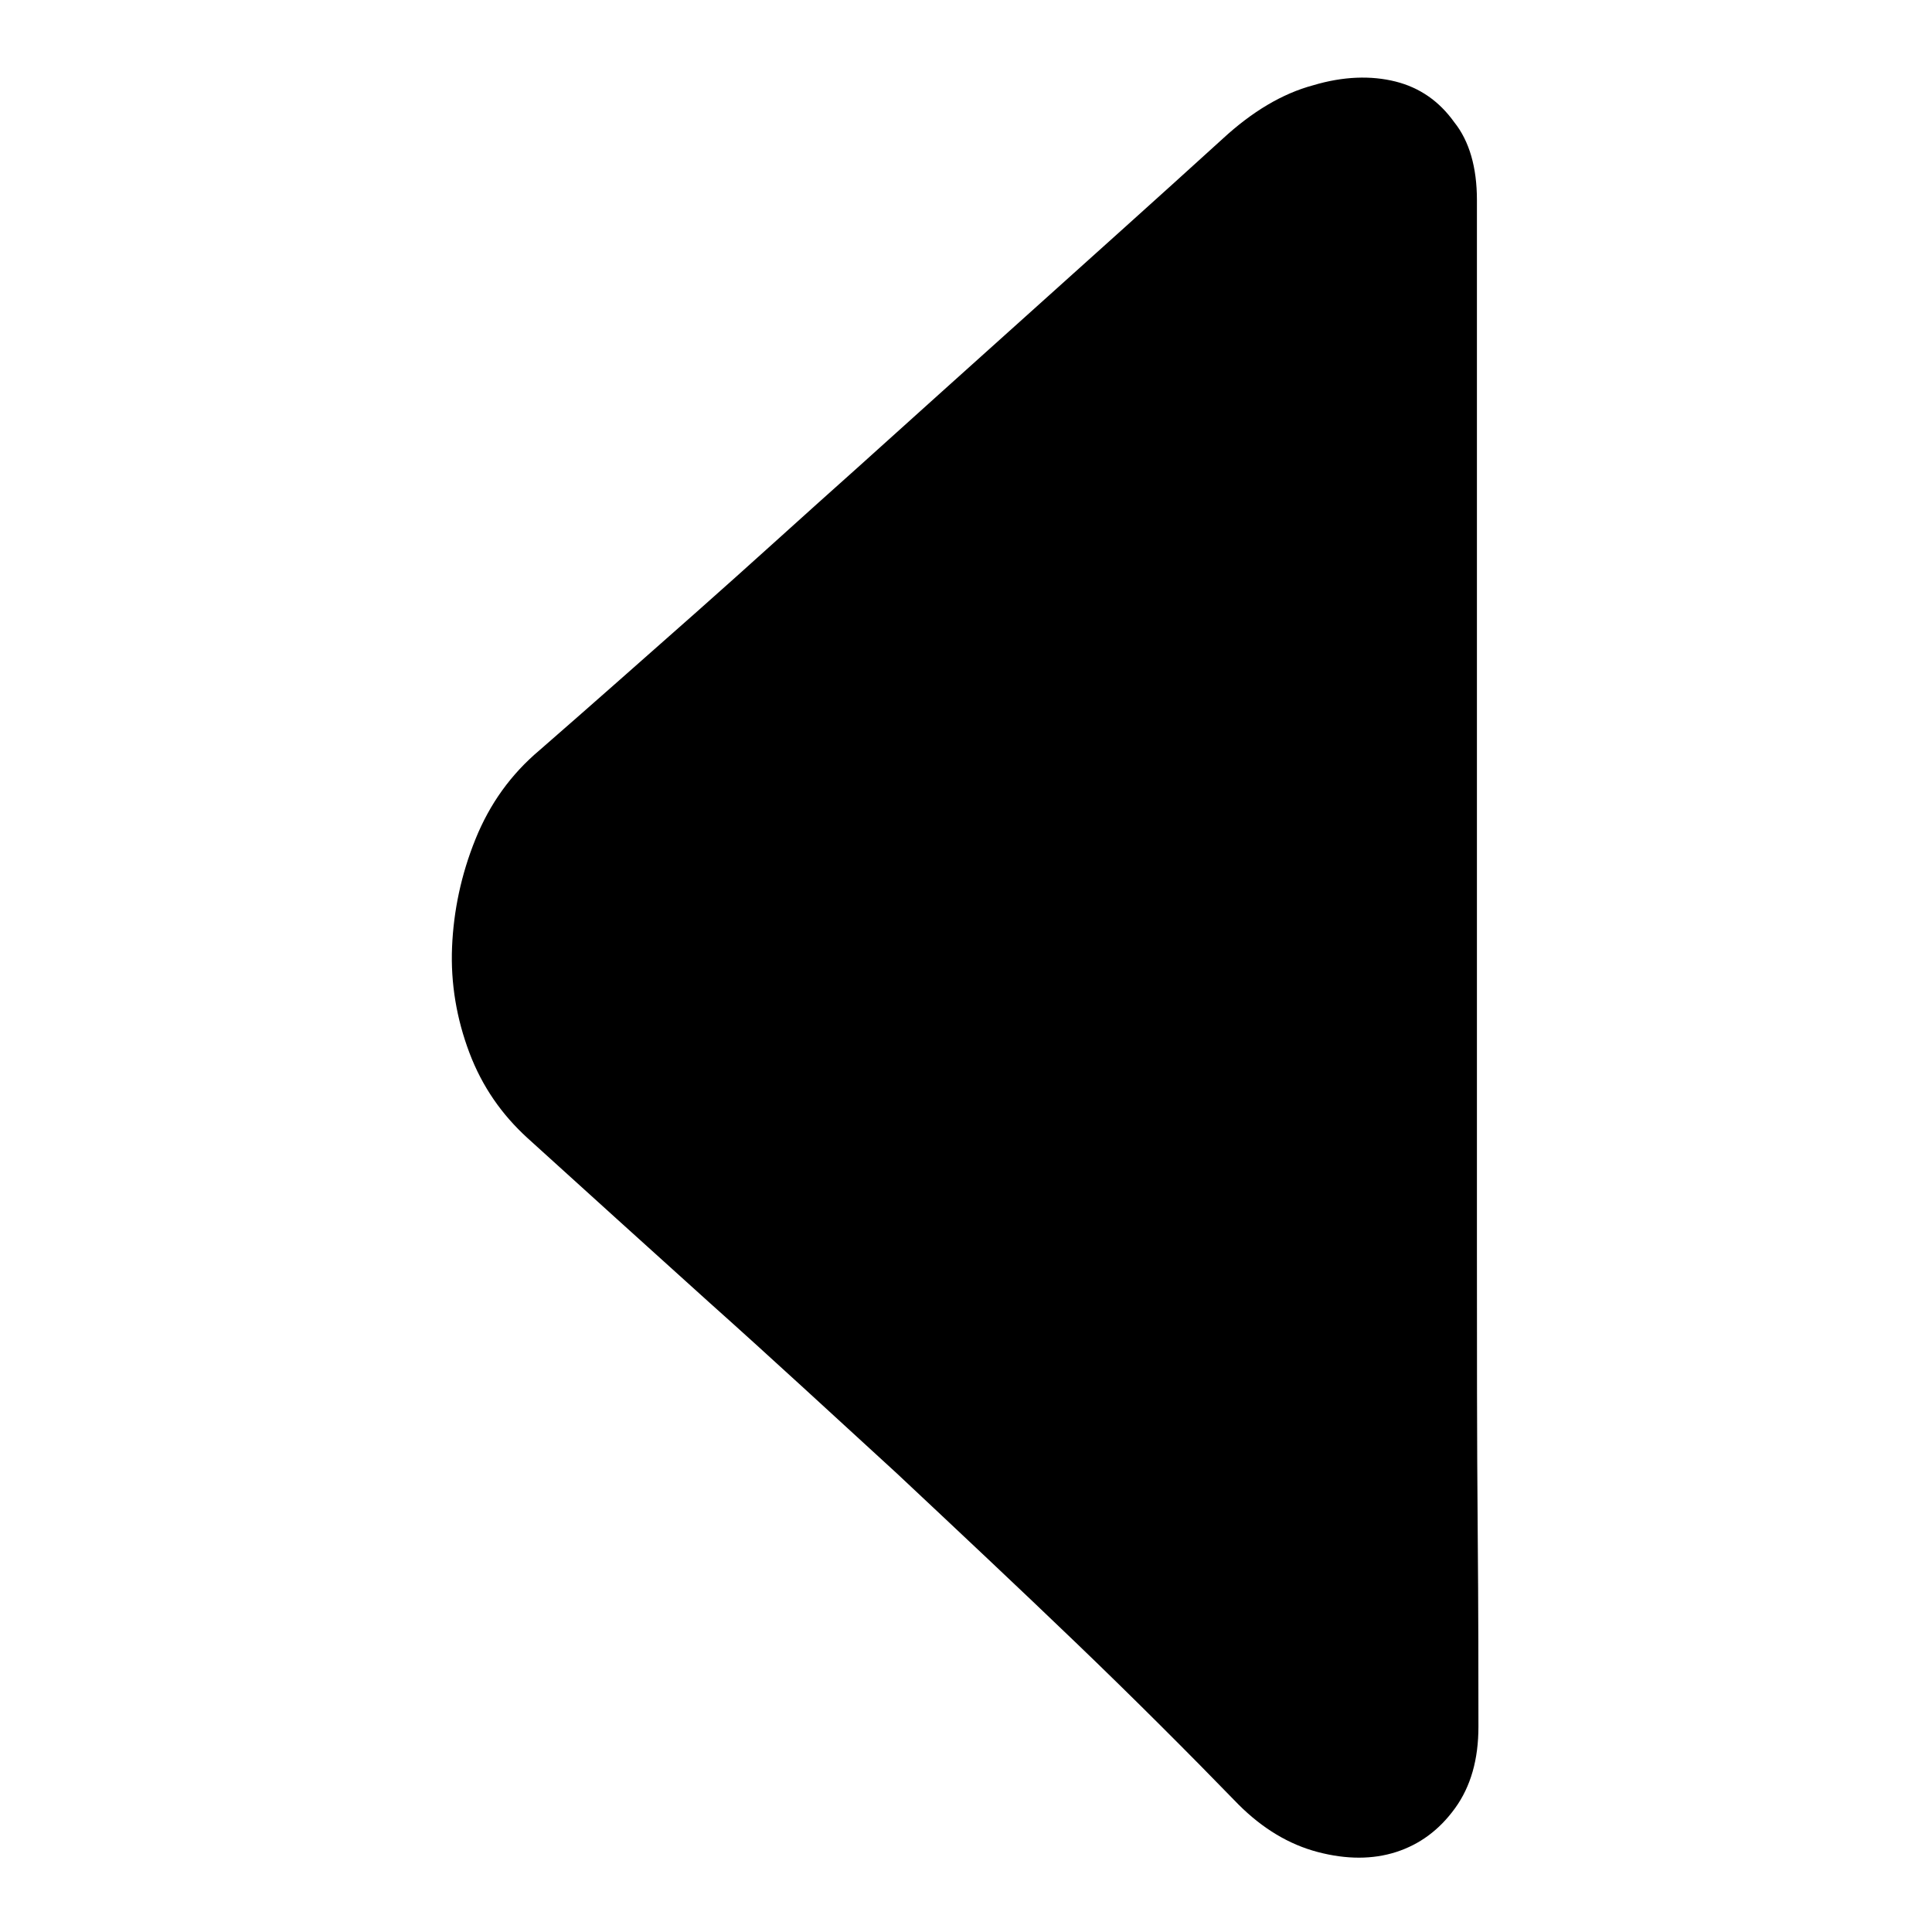 <?xml version="1.0" encoding="utf-8"?>
<!-- Svg Vector Icons : http://www.onlinewebfonts.com/icon -->
<!DOCTYPE svg PUBLIC "-//W3C//DTD SVG 1.1//EN" "http://www.w3.org/Graphics/SVG/1.1/DTD/svg11.dtd">
<svg version="1.1" xmlns="http://www.w3.org/2000/svg" xmlns:xlink="http://www.w3.org/1999/xlink" x="0px" y="0px" viewBox="0 0 256 256" enable-background="new 0 0 256 256" xml:space="preserve">
<g> <path fill="#000000" d="M195.7,26.5v21.5V82v41.2v42c0,13.5,0,25.8,0.1,37.2c0.1,11.3,0.1,20.1,0.1,26.4c0,4.3-1,7.9-3.1,10.8 c-2.1,2.9-4.7,4.8-7.8,5.8s-6.6,1-10.4,0s-7.3-3.1-10.5-6.3c-6.6-6.8-13.8-14-21.5-21.4c-7.7-7.4-15.7-14.9-23.8-22.5 c-8.2-7.5-16.4-15.1-24.8-22.6c-8.3-7.5-16.4-14.8-24.1-21.8c-3.4-3.1-6-6.8-7.7-11.3c-1.7-4.5-2.5-9.2-2.3-14 c0.2-4.8,1.2-9.6,3.1-14.3c1.9-4.7,4.7-8.6,8.5-11.8c7-6.1,14-12.3,20.9-18.4s14-12.6,21.3-19.1c7.3-6.6,14.9-13.4,22.9-20.6 s16.5-14.8,25.4-22.9c3.9-3.6,7.9-6,12-7.1c4-1.2,7.7-1.3,10.9-0.5c3.2,0.8,5.8,2.6,7.8,5.4C194.7,18.7,195.7,22.2,195.7,26.5z"/></g>
</svg>